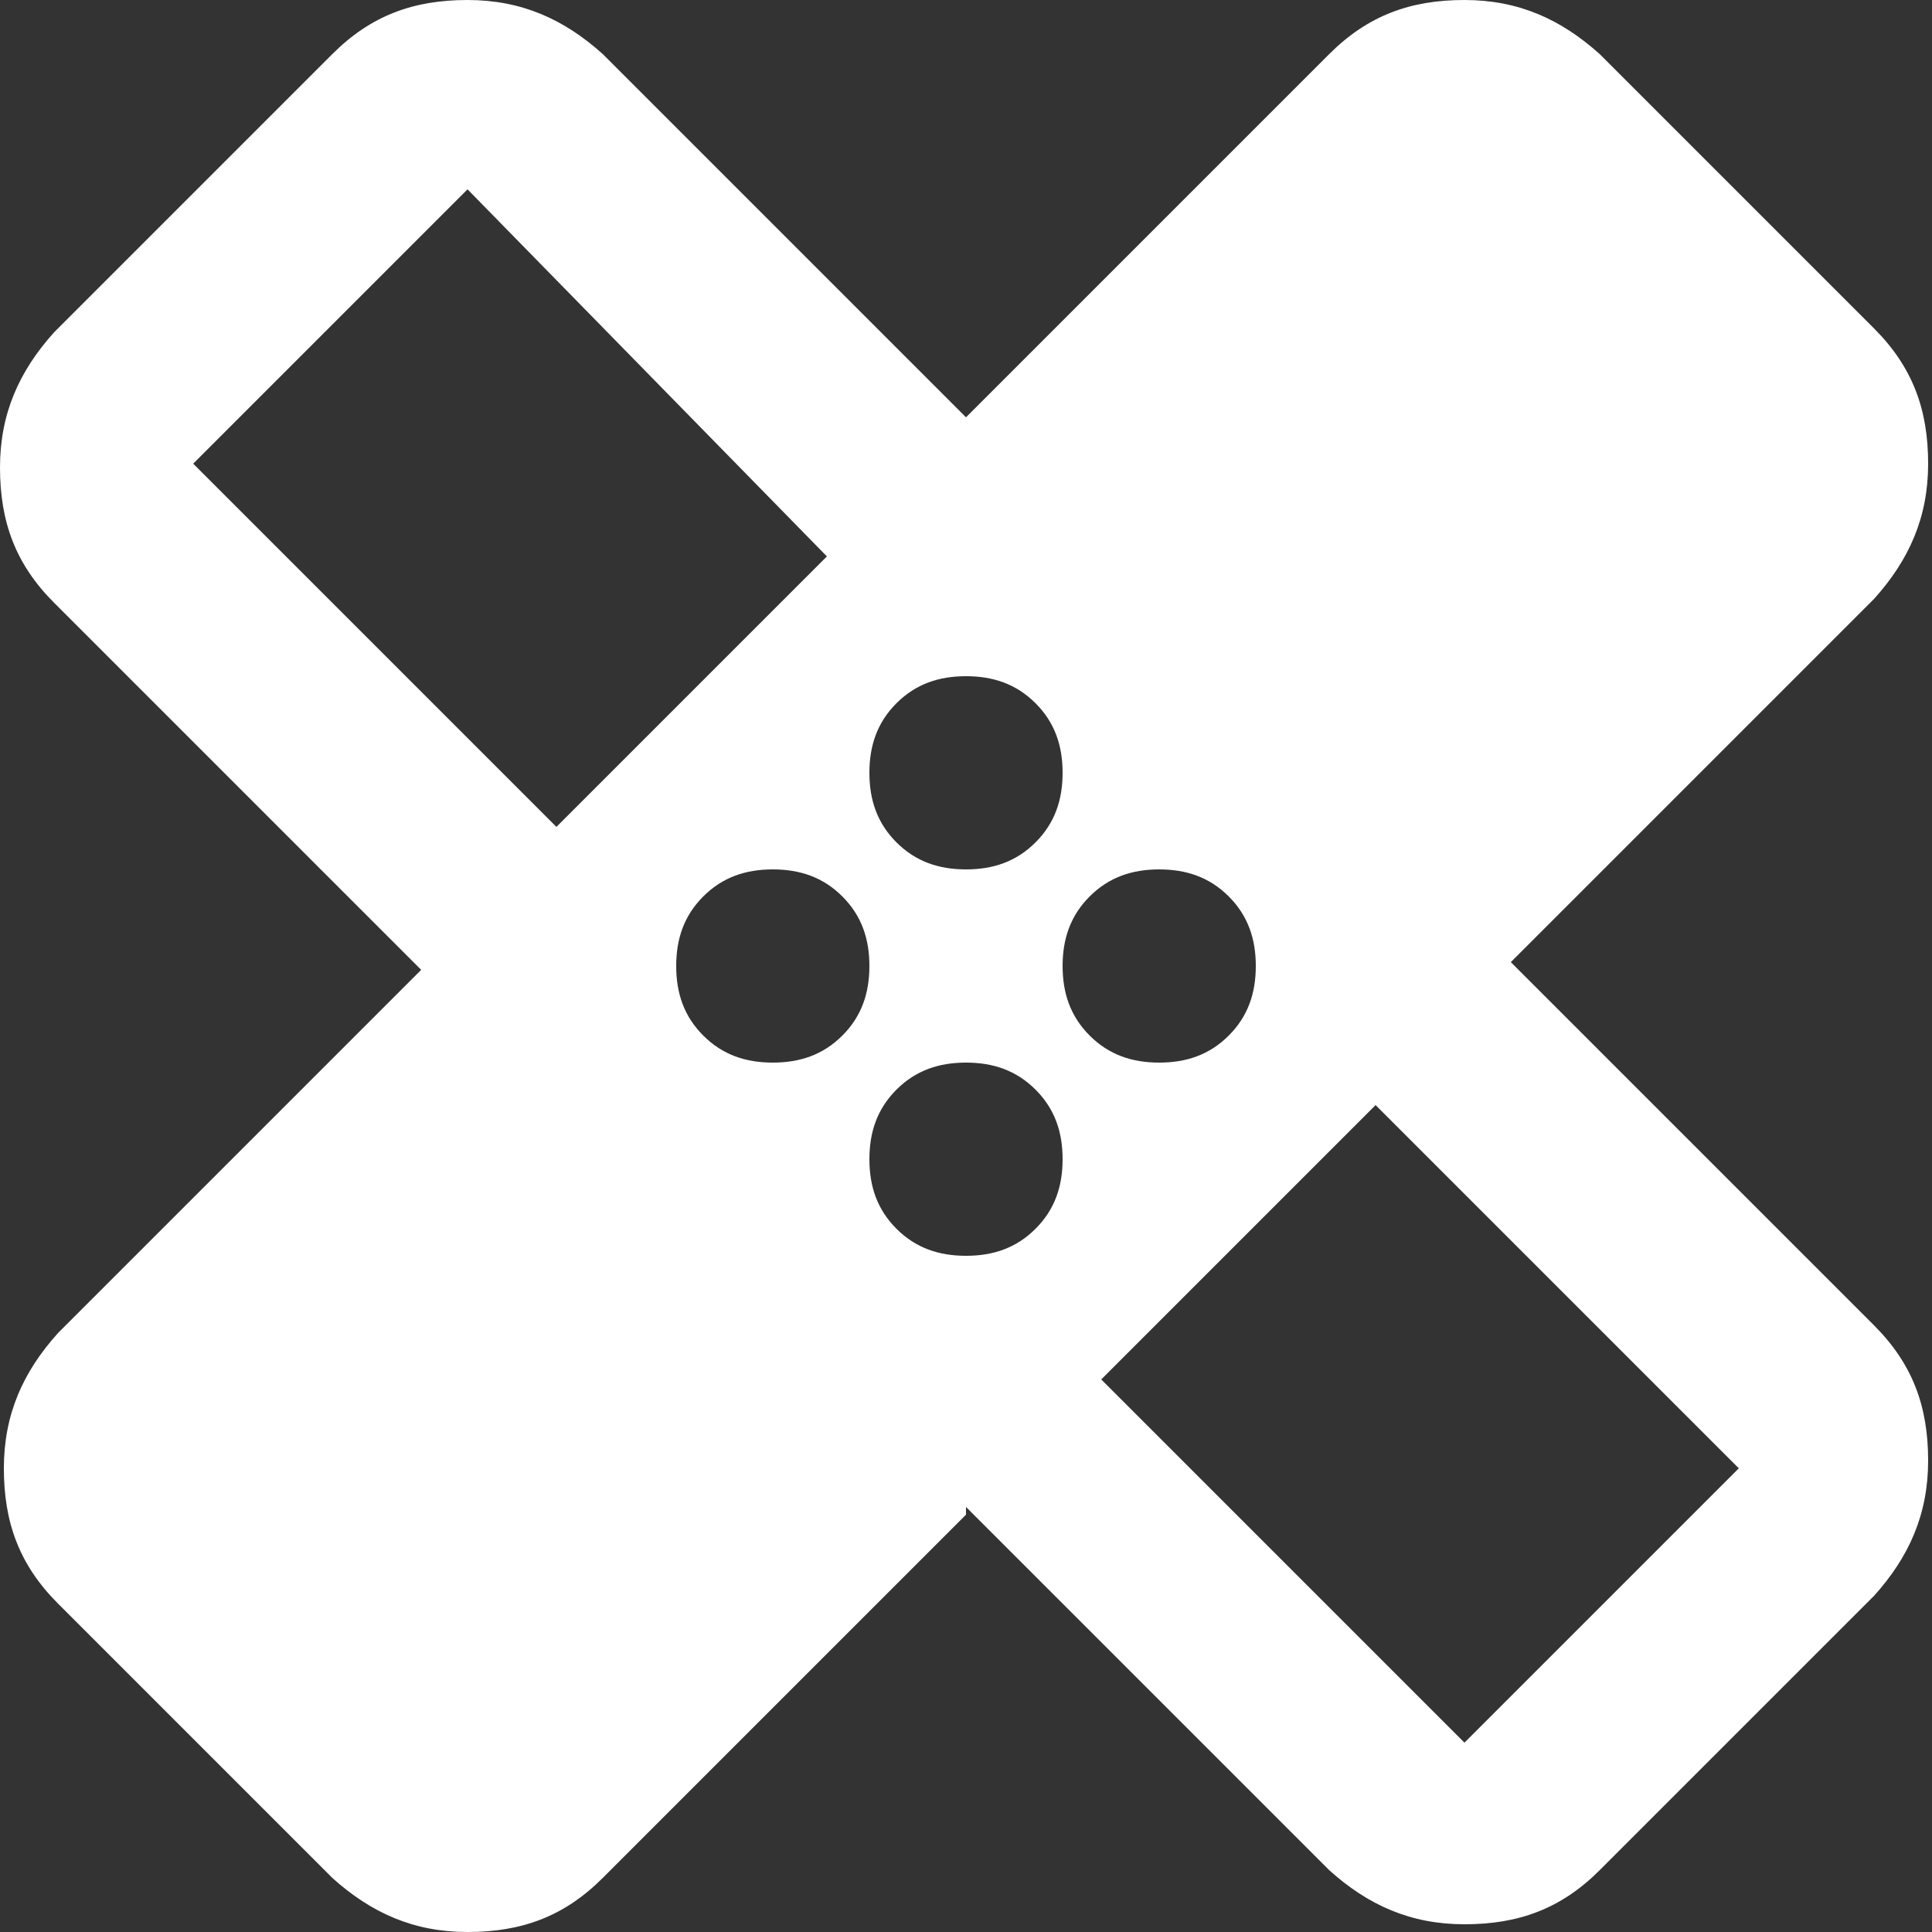 <?xml version="1.0" encoding="UTF-8"?>
<svg id="Layer_1" xmlns="http://www.w3.org/2000/svg" version="1.1" viewBox="0 0 50 50">
  <rect x="0" y="0" width="50" height="50" fill="#333333" stroke="none"/>
  <!-- Generator: Adobe Illustrator 29.2.1, SVG Export Plug-In . SVG Version: 2.1.0 Build 116)  -->
  <defs>
    <style>
      .st0 {
        fill: #fff;
      }
    </style>
  </defs>
  <path class="st0" d="M25,39.2l-9.4,9.4c-1,1-2.1,1.4-3.5,1.4s-2.5-.5-3.5-1.4l-7.1-7.1c-1-1-1.4-2.1-1.4-3.5s.5-2.5,1.4-3.5l9.4-9.4L1.4,15.6c-1-1-1.4-2.1-1.4-3.5s.5-2.5,1.4-3.5L8.6,1.4c1-1,2.1-1.4,3.5-1.4s2.5.5,3.5,1.4l9.4,9.4L34.4,1.4c1-1,2.1-1.4,3.5-1.4s2.5.5,3.5,1.4l7.1,7.1c1,1,1.4,2.1,1.4,3.5s-.5,2.5-1.4,3.5l-9.4,9.4,9.4,9.4c1,1,1.4,2.1,1.4,3.5s-.5,2.5-1.4,3.5l-7.1,7.1c-1,1-2.1,1.4-3.5,1.4s-2.5-.5-3.5-1.4l-9.4-9.4ZM25,22.5c.7,0,1.3-.2,1.8-.7.5-.5.7-1.1.7-1.8s-.2-1.3-.7-1.8c-.5-.5-1.1-.7-1.8-.7s-1.3.2-1.8.7-.7,1.1-.7,1.8.2,1.3.7,1.8c.5.5,1.1.7,1.8.7ZM14.3,21.5l7.1-7.1L12.1,4.9l-7.1,7.1,9.4,9.4ZM20,27.5c.7,0,1.3-.2,1.8-.7.5-.5.7-1.1.7-1.8s-.2-1.3-.7-1.8c-.5-.5-1.1-.7-1.8-.7s-1.3.2-1.8.7-.7,1.1-.7,1.8.2,1.3.7,1.8c.5.5,1.1.7,1.8.7ZM25,32.5c.7,0,1.3-.2,1.8-.7.5-.5.7-1.1.7-1.8s-.2-1.3-.7-1.8c-.5-.5-1.1-.7-1.8-.7s-1.3.2-1.8.7c-.5.5-.7,1.1-.7,1.8s.2,1.3.7,1.8c.5.5,1.1.7,1.8.7ZM30,27.5c.7,0,1.3-.2,1.8-.7.5-.5.7-1.1.7-1.8s-.2-1.3-.7-1.8c-.5-.5-1.1-.7-1.8-.7s-1.3.2-1.8.7c-.5.5-.7,1.1-.7,1.8s.2,1.3.7,1.8c.5.5,1.1.7,1.8.7ZM28.5,35.7l9.4,9.4,7.1-7.1-9.4-9.4-7.1,7.1Z"/>
</svg>